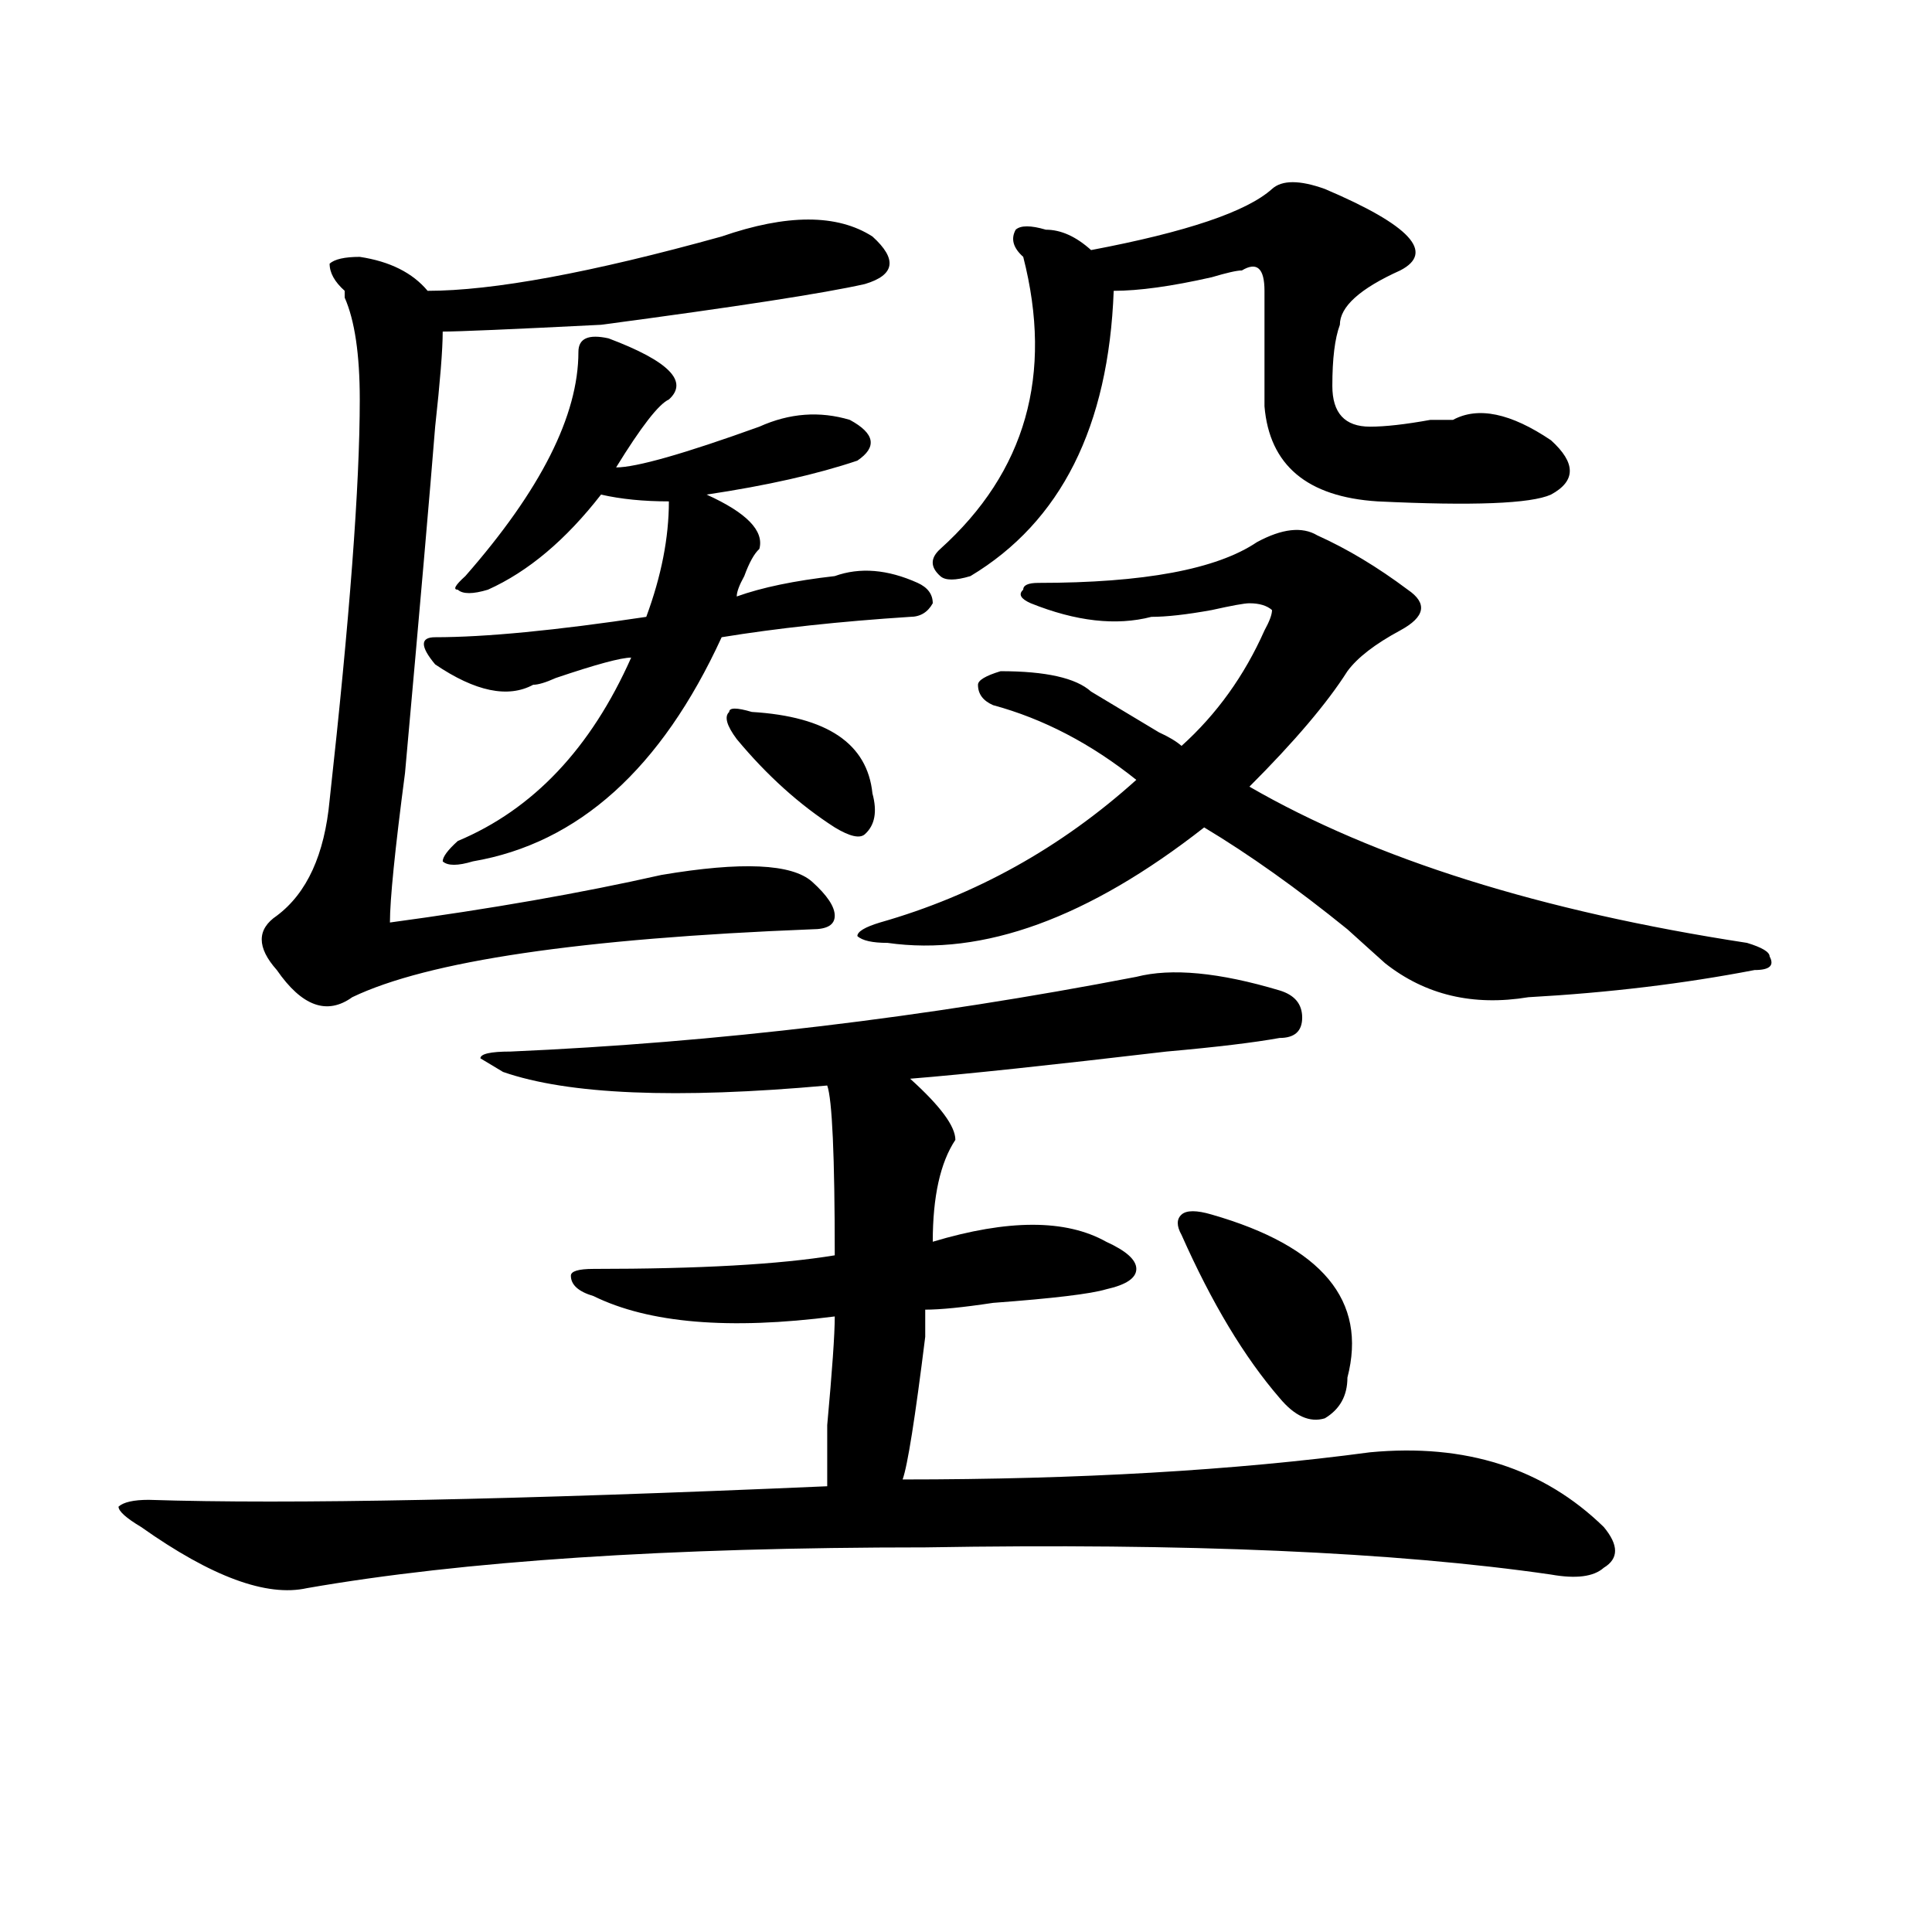 <?xml version="1.0" encoding="utf-8"?>
<!-- Generator: Adobe Illustrator 16.0.0, SVG Export Plug-In . SVG Version: 6.00 Build 0)  -->
<!DOCTYPE svg PUBLIC "-//W3C//DTD SVG 1.1//EN" "http://www.w3.org/Graphics/SVG/1.1/DTD/svg11.dtd">
<svg version="1.1" id="图层_1" xmlns="http://www.w3.org/2000/svg" xmlns:xlink="http://www.w3.org/1999/xlink" x="0px" y="0px"
	 width="1000px" height="1000px" viewBox="0 0 1000 1000" enable-background="new 0 0 1000 1000" xml:space="preserve">
<path d="M588.156,505.609c18.17-4.669,42.926-2.307,74.145,7.031c7.805,2.362,11.707,7.031,11.707,14.063
	s-3.902,10.547-11.707,10.547c-13.049,2.362-32.561,4.725-58.535,7.031c-59.877,7.031-104.083,11.756-132.68,14.063
	c15.609,14.063,23.414,24.609,23.414,31.641c-7.805,11.756-11.707,29.334-11.707,52.734c39.023-11.7,68.9-11.7,89.754,0
	c10.365,4.725,15.609,9.394,15.609,14.063c0,4.725-5.244,8.24-15.609,10.547c-7.805,2.362-27.316,4.725-58.535,7.031
	c-15.609,2.362-27.316,3.516-35.121,3.516c0,2.362,0,7.031,0,14.063c-5.244,42.188-9.146,66.797-11.707,73.828
	c91.034,0,171.703-4.669,241.945-14.063c49.389-4.669,89.754,8.24,120.973,38.672c7.805,9.394,7.805,16.369,0,21.094
	c-5.244,4.669-14.329,5.822-27.316,3.516c-80.669-11.7-188.654-16.369-323.895-14.063c-132.68,0-239.384,7.031-319.992,21.094
	c-20.853,4.669-49.45-5.878-85.852-31.641c-7.805-4.669-11.707-8.185-11.707-10.547c2.562-2.307,7.805-3.516,15.609-3.516
	c72.804,2.362,189.874,0,351.211-7.031c0-2.307,0-12.854,0-31.641c2.561-28.125,3.902-46.856,3.902-56.25
	c-54.633,7.031-96.278,3.516-124.875-10.547c-7.805-2.307-11.707-5.822-11.707-10.547c0-2.307,3.902-3.516,11.707-3.516
	c54.633,0,96.217-2.307,124.875-7.031c0-51.525-1.342-80.859-3.902-87.891c-78.047,7.031-134.021,4.725-167.801-7.031l-11.707-7.031
	c0-2.307,5.183-3.516,15.609-3.516C370.905,539.612,478.891,526.703,588.156,505.609z M451.574,122.406
	c12.987,11.755,11.707,19.94-3.902,24.609c-20.854,4.724-66.34,11.755-136.582,21.094c-46.828,2.362-74.145,3.516-81.949,3.516
	c0,9.394-1.341,25.817-3.902,49.219c-2.622,32.849-7.805,92.615-15.609,179.297c-5.243,39.881-7.805,65.644-7.805,77.344
	c52.011-7.031,98.839-15.216,140.484-24.609c41.584-7.031,67.62-5.822,78.047,3.516c7.805,7.031,11.707,12.909,11.707,17.578
	c0,4.725-3.902,7.031-11.707,7.031c-119.692,4.725-199.02,16.425-238.043,35.156c-13.048,9.394-26.036,4.725-39.023-14.063
	c-10.427-11.7-10.427-21.094,0-28.125c15.609-11.7,24.694-31.641,27.316-59.766c10.366-93.713,15.609-162.872,15.609-207.422
	c0-23.401-2.622-40.979-7.805-52.734v-3.516c-5.243-4.669-7.805-9.339-7.805-14.063c2.562-2.308,7.805-3.516,15.609-3.516
	c15.609,2.362,27.316,8.239,35.121,17.578c33.78,0,84.511-9.339,152.191-28.125C407.307,110.706,433.343,110.706,451.574,122.406z
	 M314.992,175.141c31.219,11.755,41.584,22.302,31.219,31.641c-5.244,2.362-14.329,14.063-27.316,35.156
	c10.366,0,35.121-7.031,74.145-21.094c15.609-7.031,31.219-8.185,46.828-3.516c12.987,7.031,14.268,14.063,3.902,21.094
	c-20.854,7.031-46.828,12.909-78.047,17.578c20.792,9.394,29.877,18.787,27.316,28.125c-2.622,2.362-5.244,7.031-7.805,14.063
	c-2.622,4.725-3.902,8.24-3.902,10.547c12.987-4.669,29.877-8.185,50.73-10.547c12.987-4.669,27.316-3.516,42.926,3.516
	c5.183,2.362,7.805,5.878,7.805,10.547c-2.622,4.725-6.524,7.031-11.707,7.031c-36.463,2.362-68.962,5.878-97.559,10.547
	c-31.219,68.006-74.145,106.678-128.777,116.016c-7.805,2.362-13.048,2.362-15.609,0c0-2.307,2.562-5.822,7.805-10.547
	c39.023-16.369,68.901-48.01,89.754-94.922c-5.243,0-18.231,3.516-39.023,10.547c-5.243,2.362-9.146,3.516-11.707,3.516
	c-13.048,7.031-29.938,3.516-50.73-10.547c-7.805-9.338-7.805-14.063,0-14.063c25.976,0,62.438-3.516,109.266-10.547
	c7.805-21.094,11.707-40.979,11.707-59.766c-13.049,0-24.755-1.153-35.121-3.516c-18.231,23.456-37.743,39.881-58.535,49.219
	c-7.805,2.362-13.048,2.362-15.609,0c-2.622,0-1.341-2.307,3.902-7.031c39.023-44.495,58.535-83.167,58.535-116.016
	C299.383,175.141,304.565,172.833,314.992,175.141z M389.137,368.5c39.023,2.362,59.815,16.425,62.438,42.188
	c2.561,9.394,1.28,16.425-3.902,21.094c-2.622,2.362-7.805,1.209-15.609-3.516c-18.231-11.7-35.121-26.916-50.73-45.703
	c-5.244-7.031-6.524-11.7-3.902-14.063C377.43,366.193,381.332,366.193,389.137,368.5z M681.813,277.094
	c15.609,7.031,31.219,16.425,46.828,28.125c10.365,7.031,9.085,14.063-3.902,21.094c-13.049,7.031-22.134,14.063-27.316,21.094
	c-10.427,16.425-27.316,36.365-50.73,59.766c64.998,37.519,150.85,64.49,257.555,80.859c7.805,2.362,11.707,4.725,11.707,7.031
	c2.561,4.725,0,7.031-7.805,7.031c-36.463,7.031-75.486,11.756-117.07,14.063c-28.658,4.725-53.353-1.153-74.145-17.578
	c-5.244-4.669-11.707-10.547-19.512-17.578c-26.036-21.094-50.73-38.672-74.145-52.734c-59.877,46.912-114.51,66.797-163.898,59.766
	c-7.805,0-13.049-1.153-15.609-3.516c0-2.307,3.902-4.669,11.707-7.031c49.389-14.063,93.656-38.672,132.68-73.828
	c-23.414-18.731-48.17-31.641-74.145-38.672c-5.244-2.307-7.805-5.822-7.805-10.547c0-2.307,3.902-4.669,11.707-7.031
	c23.414,0,39.023,3.516,46.828,10.547c7.805,4.725,19.512,11.756,35.121,21.094c5.183,2.362,9.085,4.725,11.707,7.031
	c18.17-16.369,32.499-36.31,42.926-59.766c2.561-4.669,3.902-8.185,3.902-10.547c-2.622-2.307-6.524-3.516-11.707-3.516
	c-2.622,0-9.146,1.209-19.512,3.516c-13.049,2.362-23.414,3.516-31.219,3.516c-18.231,4.725-39.023,2.362-62.438-7.031
	c-5.244-2.307-6.524-4.669-3.902-7.031c0-2.307,2.561-3.516,7.805-3.516c54.633,0,92.314-7.031,113.168-21.094
	C663.581,273.578,674.008,272.425,681.813,277.094z M658.398,97.797c5.183-4.669,14.268-4.669,27.316,0
	c44.206,18.786,57.193,32.849,39.023,42.188c-20.854,9.394-31.219,18.786-31.219,28.125c-2.622,7.031-3.902,17.578-3.902,31.641
	s6.463,21.094,19.512,21.094c7.805,0,18.17-1.153,31.219-3.516c5.183,0,9.085,0,11.707,0c12.987-7.031,29.877-3.516,50.73,10.547
	c12.987,11.755,12.987,21.094,0,28.125c-10.427,4.724-40.365,5.878-89.754,3.516c-36.463-2.308-55.975-18.731-58.535-49.219
	c0-21.094,0-40.979,0-59.766c0-11.7-3.902-15.216-11.707-10.547c-2.622,0-7.805,1.208-15.609,3.516
	c-20.854,4.724-37.743,7.031-50.73,7.031c-2.622,70.313-27.316,119.531-74.145,147.656c-7.805,2.362-13.049,2.362-15.609,0
	c-5.244-4.669-5.244-9.338,0-14.063c44.206-39.825,58.535-90.198,42.926-151.172c-5.244-4.669-6.524-9.339-3.902-14.063
	c2.561-2.308,7.805-2.308,15.609,0c7.805,0,15.609,3.516,23.414,10.547C614.131,120.099,645.35,109.552,658.398,97.797z
	 M627.18,628.656c57.193,16.425,80.607,44.55,70.242,84.375c0,9.394-3.902,16.425-11.707,21.094
	c-7.805,2.362-15.609-1.153-23.414-10.547c-18.231-21.094-35.121-49.219-50.73-84.375c-2.622-4.669-2.622-8.185,0-10.547
	C614.131,626.35,619.375,626.35,627.18,628.656z"/>
</svg>
